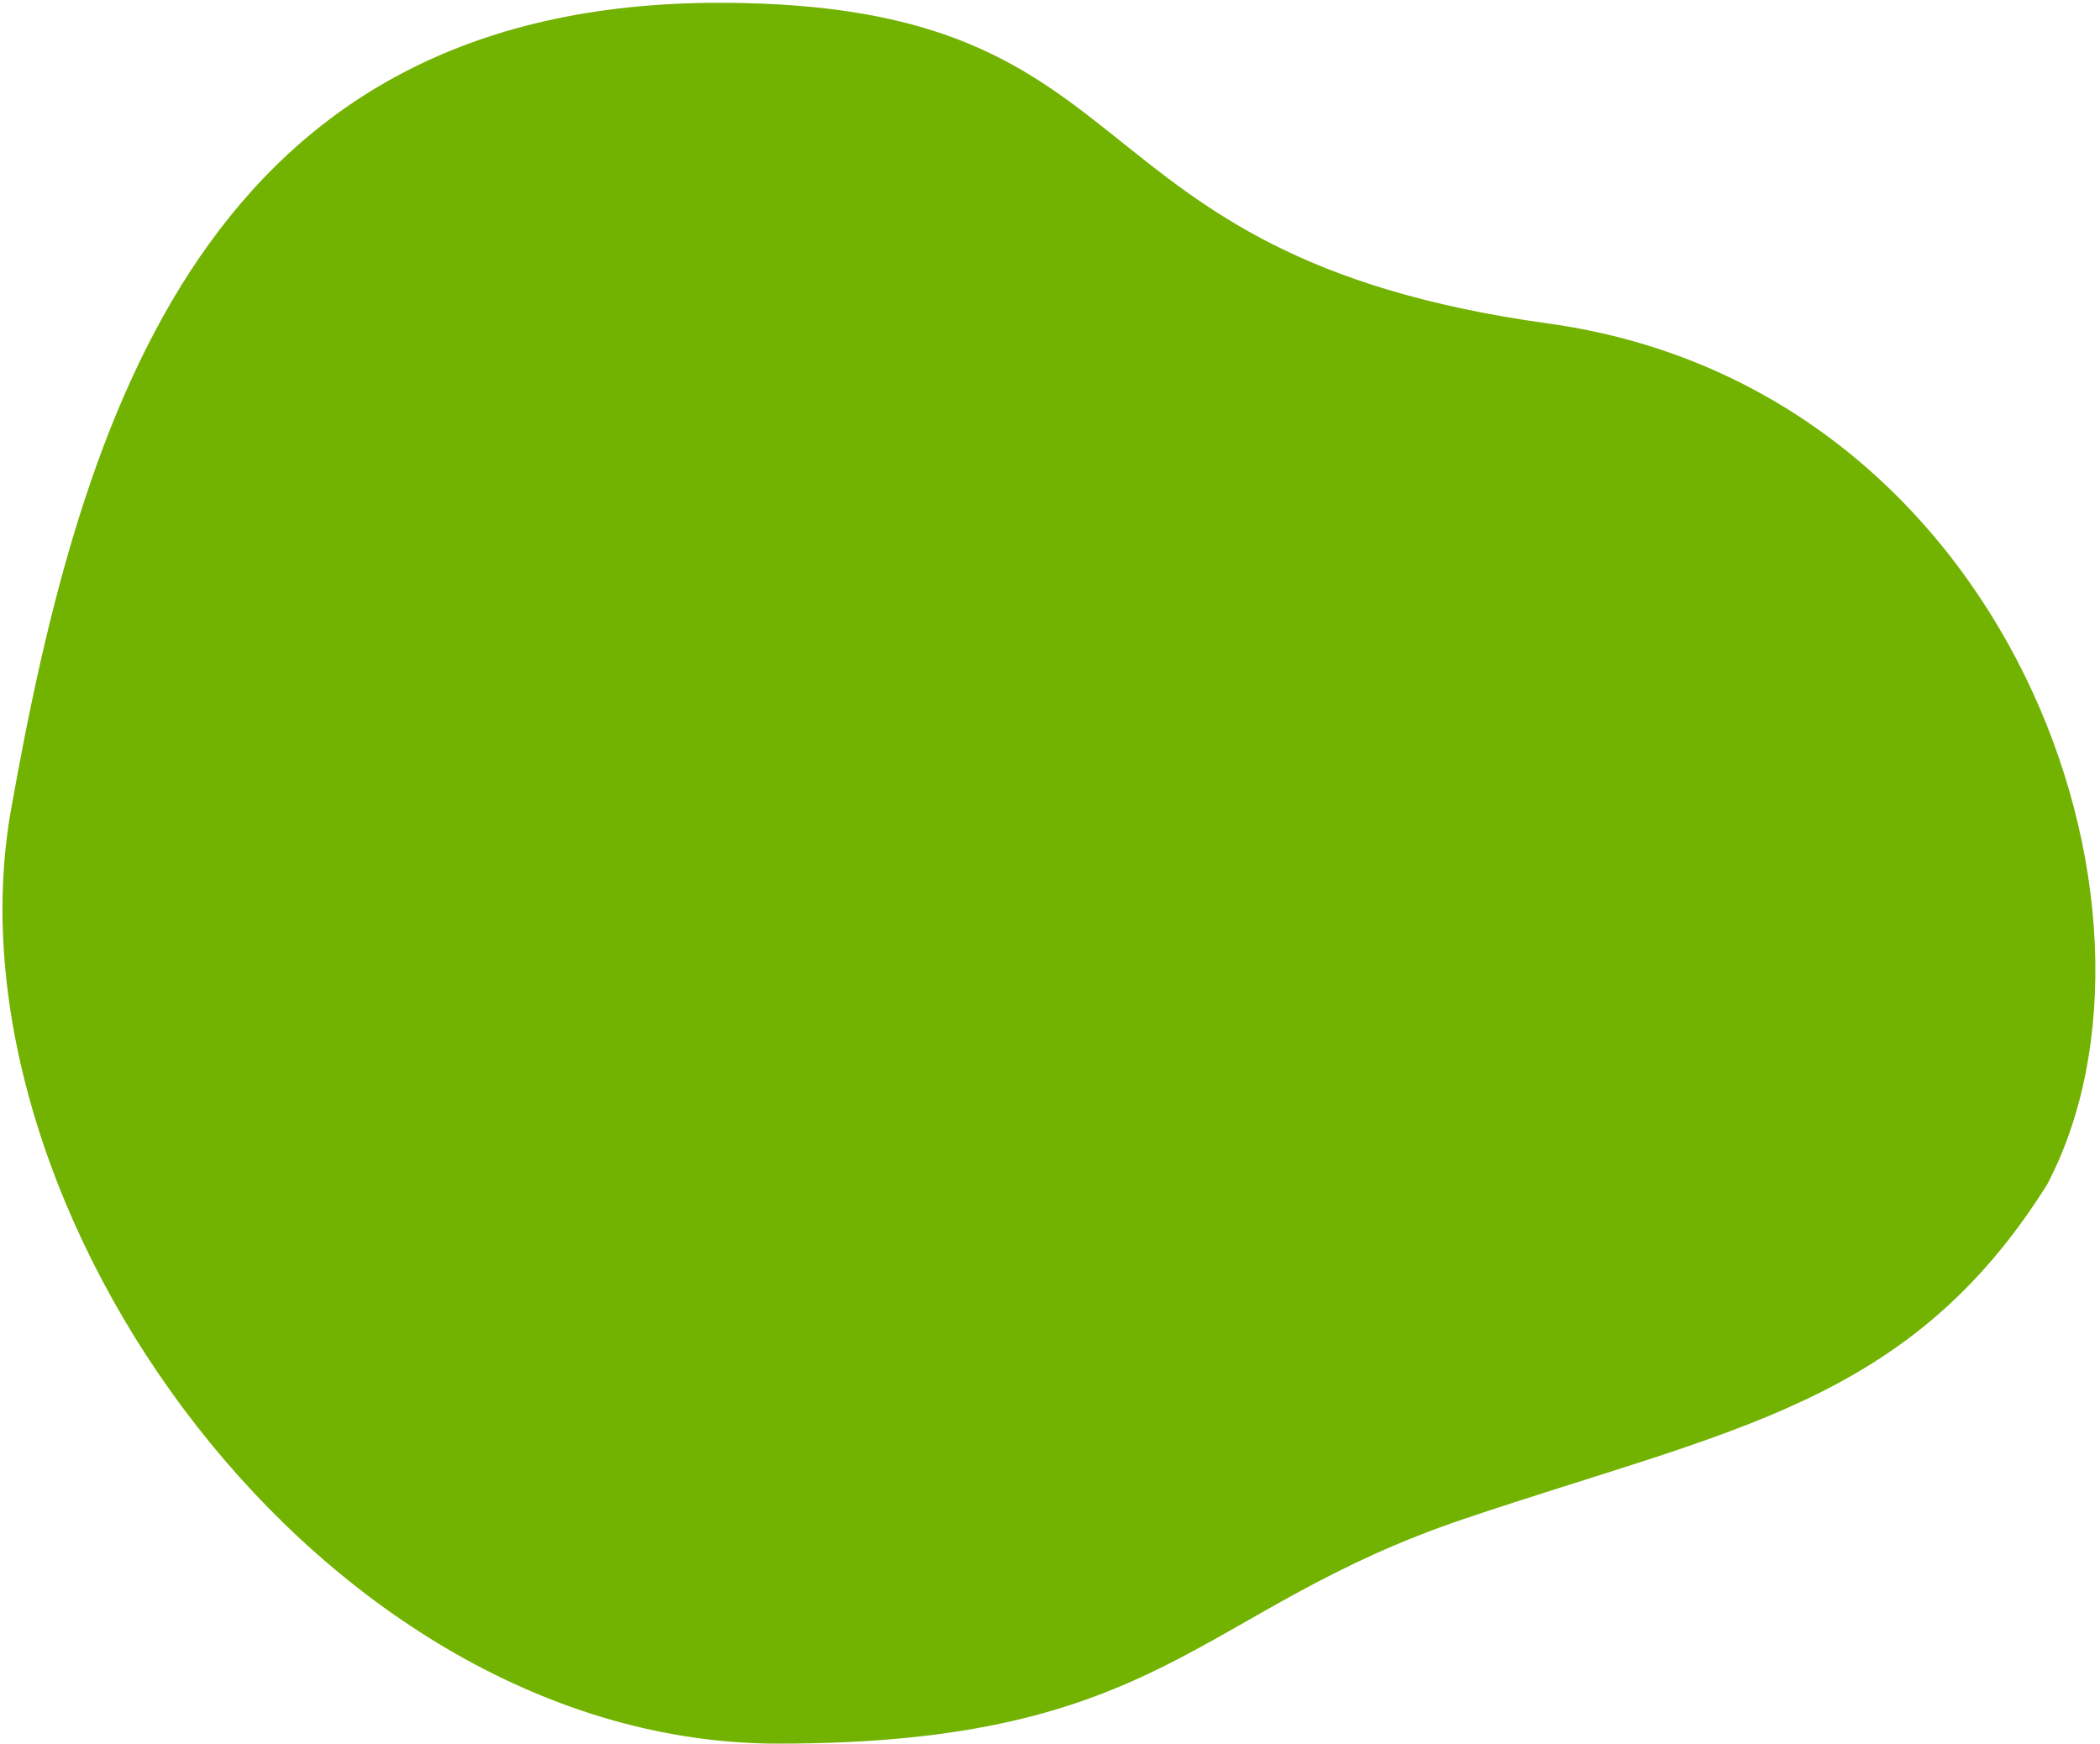 <svg xmlns="http://www.w3.org/2000/svg" width="383" height="318" viewBox="0 0 383 318">
  <path fill="#72B200" fill-rule="evenodd" d="M269.626,370.458 C332.59,338.376 326.404,314.038 362.443,277.176 C398.482,240.314 425.309,221.66 429.523,174.536 C430.192,117.94 357.23,48.196 277.187,75.949 C191.261,105.743 188.463,55.511 115.914,92.477 C32.754,134.849 46.149,211.753 67.637,282.299 C89.125,352.844 195.371,408.293 269.626,370.458 Z" transform="rotate(27 315.089 78.313)"/>
</svg>

